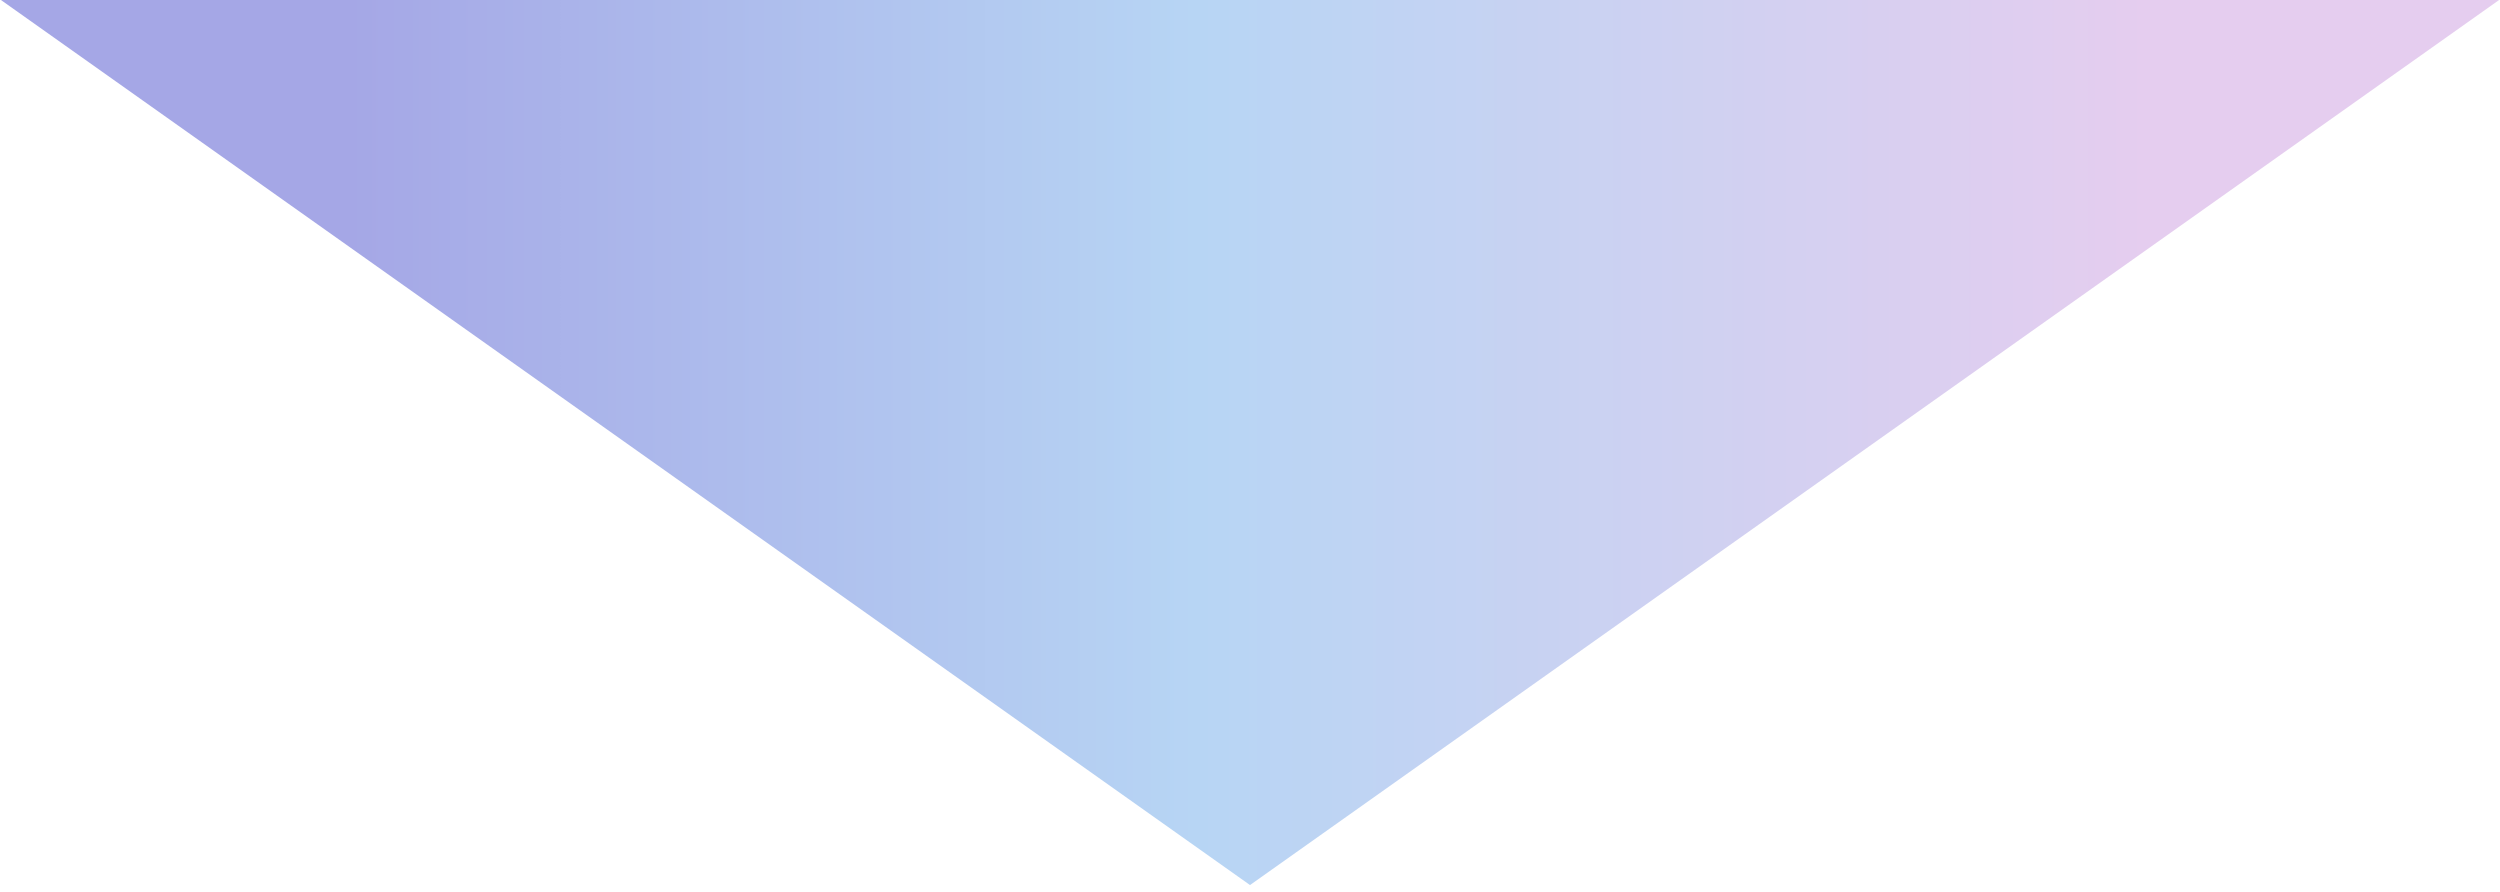 <svg width="286" height="102" viewBox="0 0 286 102" fill="none" xmlns="http://www.w3.org/2000/svg">
<path d="M143 101.25L0.106 -2.49844e-05L285.895 0L143 101.25Z" fill="url(#paint0_linear_6043_322)"/>
<defs>
<linearGradient id="paint0_linear_6043_322" x1="285.895" y1="50.625" x2="0.106" y2="50.625" gradientUnits="userSpaceOnUse">
<stop offset="0.141" stop-color="#E5CDEF"/>
<stop offset="0.521" stop-color="#B7D5F4"/>
<stop offset="0.861" stop-color="#A5A7E6"/>
</linearGradient>
</defs>
</svg>
